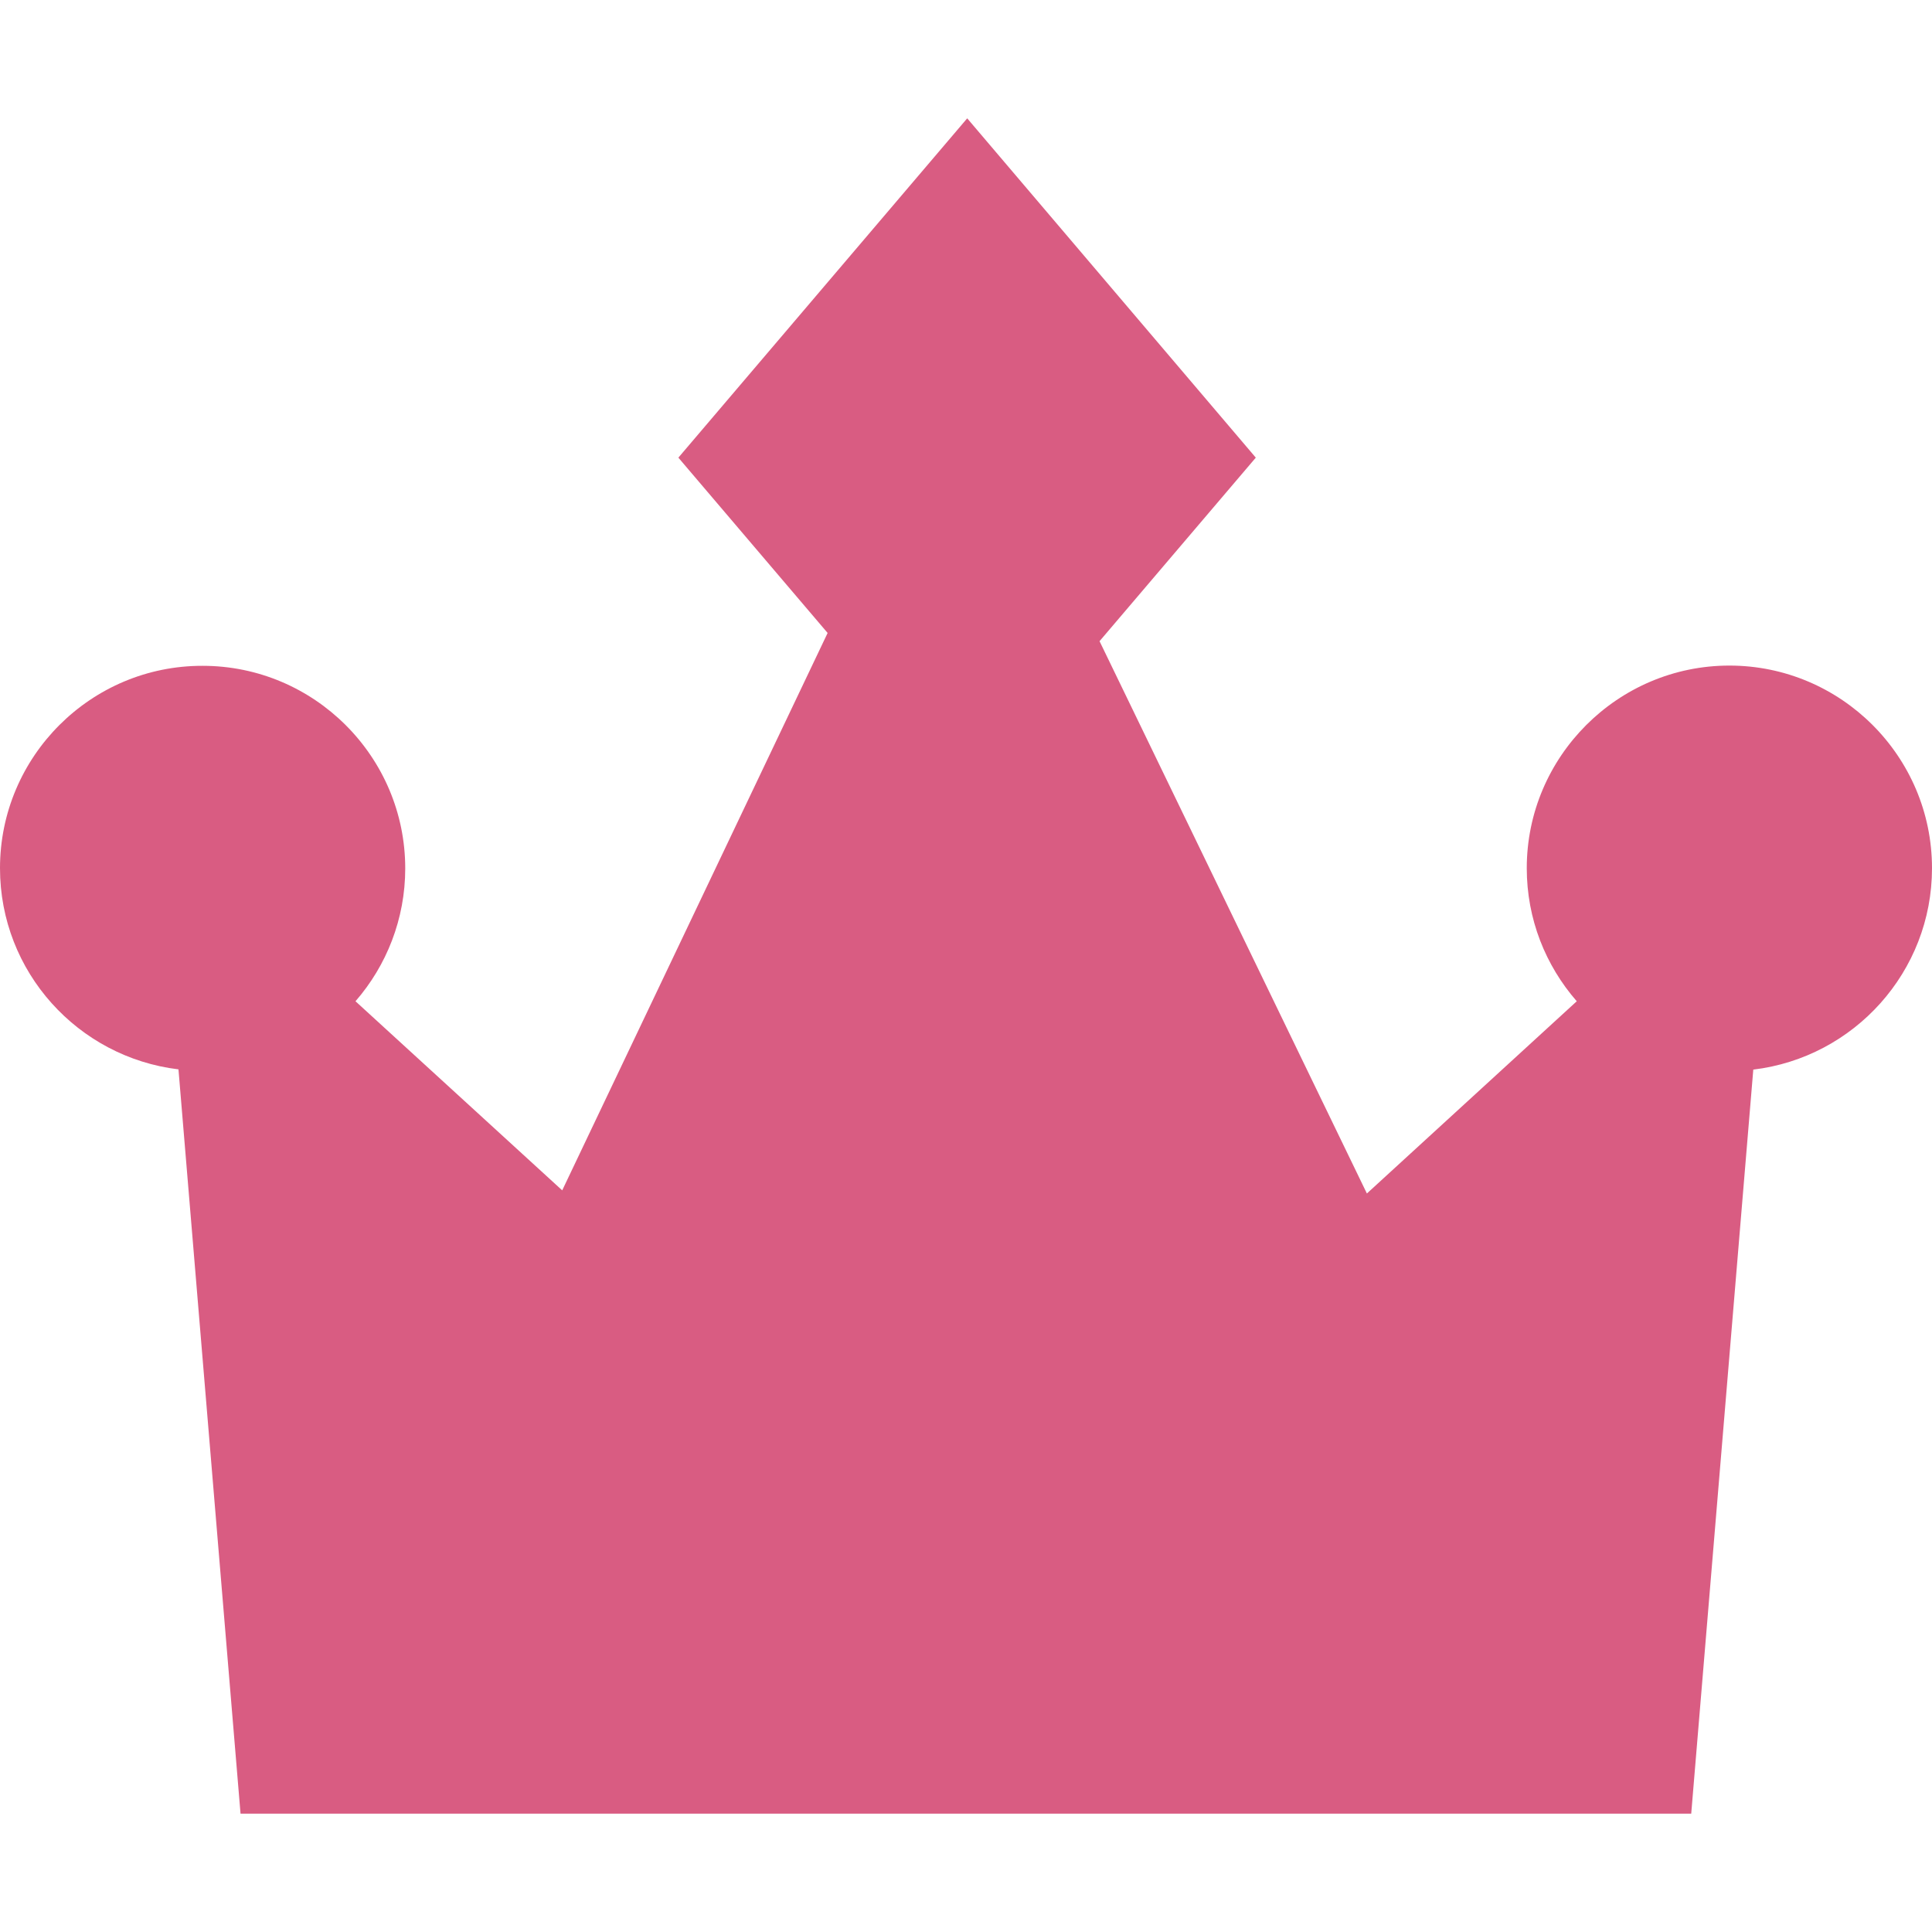 <?xml version="1.0" encoding="utf-8"?>
<!-- Generator: Adobe Illustrator 28.1.0, SVG Export Plug-In . SVG Version: 6.00 Build 0)  -->
<svg version="1.1" id="Capa_1" xmlns="http://www.w3.org/2000/svg" xmlns:xlink="http://www.w3.org/1999/xlink" x="0px" y="0px"
	 viewBox="0 0 800 800" style="enable-background:new 0 0 800 800;" xml:space="preserve">
<style type="text/css">
	.st0{fill:#D95C82;}
</style>
<path class="st0" d="M800,359.5c0-46.3-37.7-83.9-83.9-83.9s-83.9,37.7-83.9,83.9c0,21.1,7.8,40.3,20.7,55.1L566,494.2L455.3,265.5
	l64.7-76L400.5,49L280.9,189.5l61.8,72.6L232.8,492.9l-85.6-78.3c12.8-14.7,20.6-34,20.6-55c0-46.3-37.7-83.9-83.9-83.9
	C37.7,275.6,0,313.2,0,359.5c0,42.9,32.3,78.3,73.9,83.3L99.6,751h600.7l25.7-308.1C767.7,437.9,800,402.4,800,359.5z"/>
</svg>
